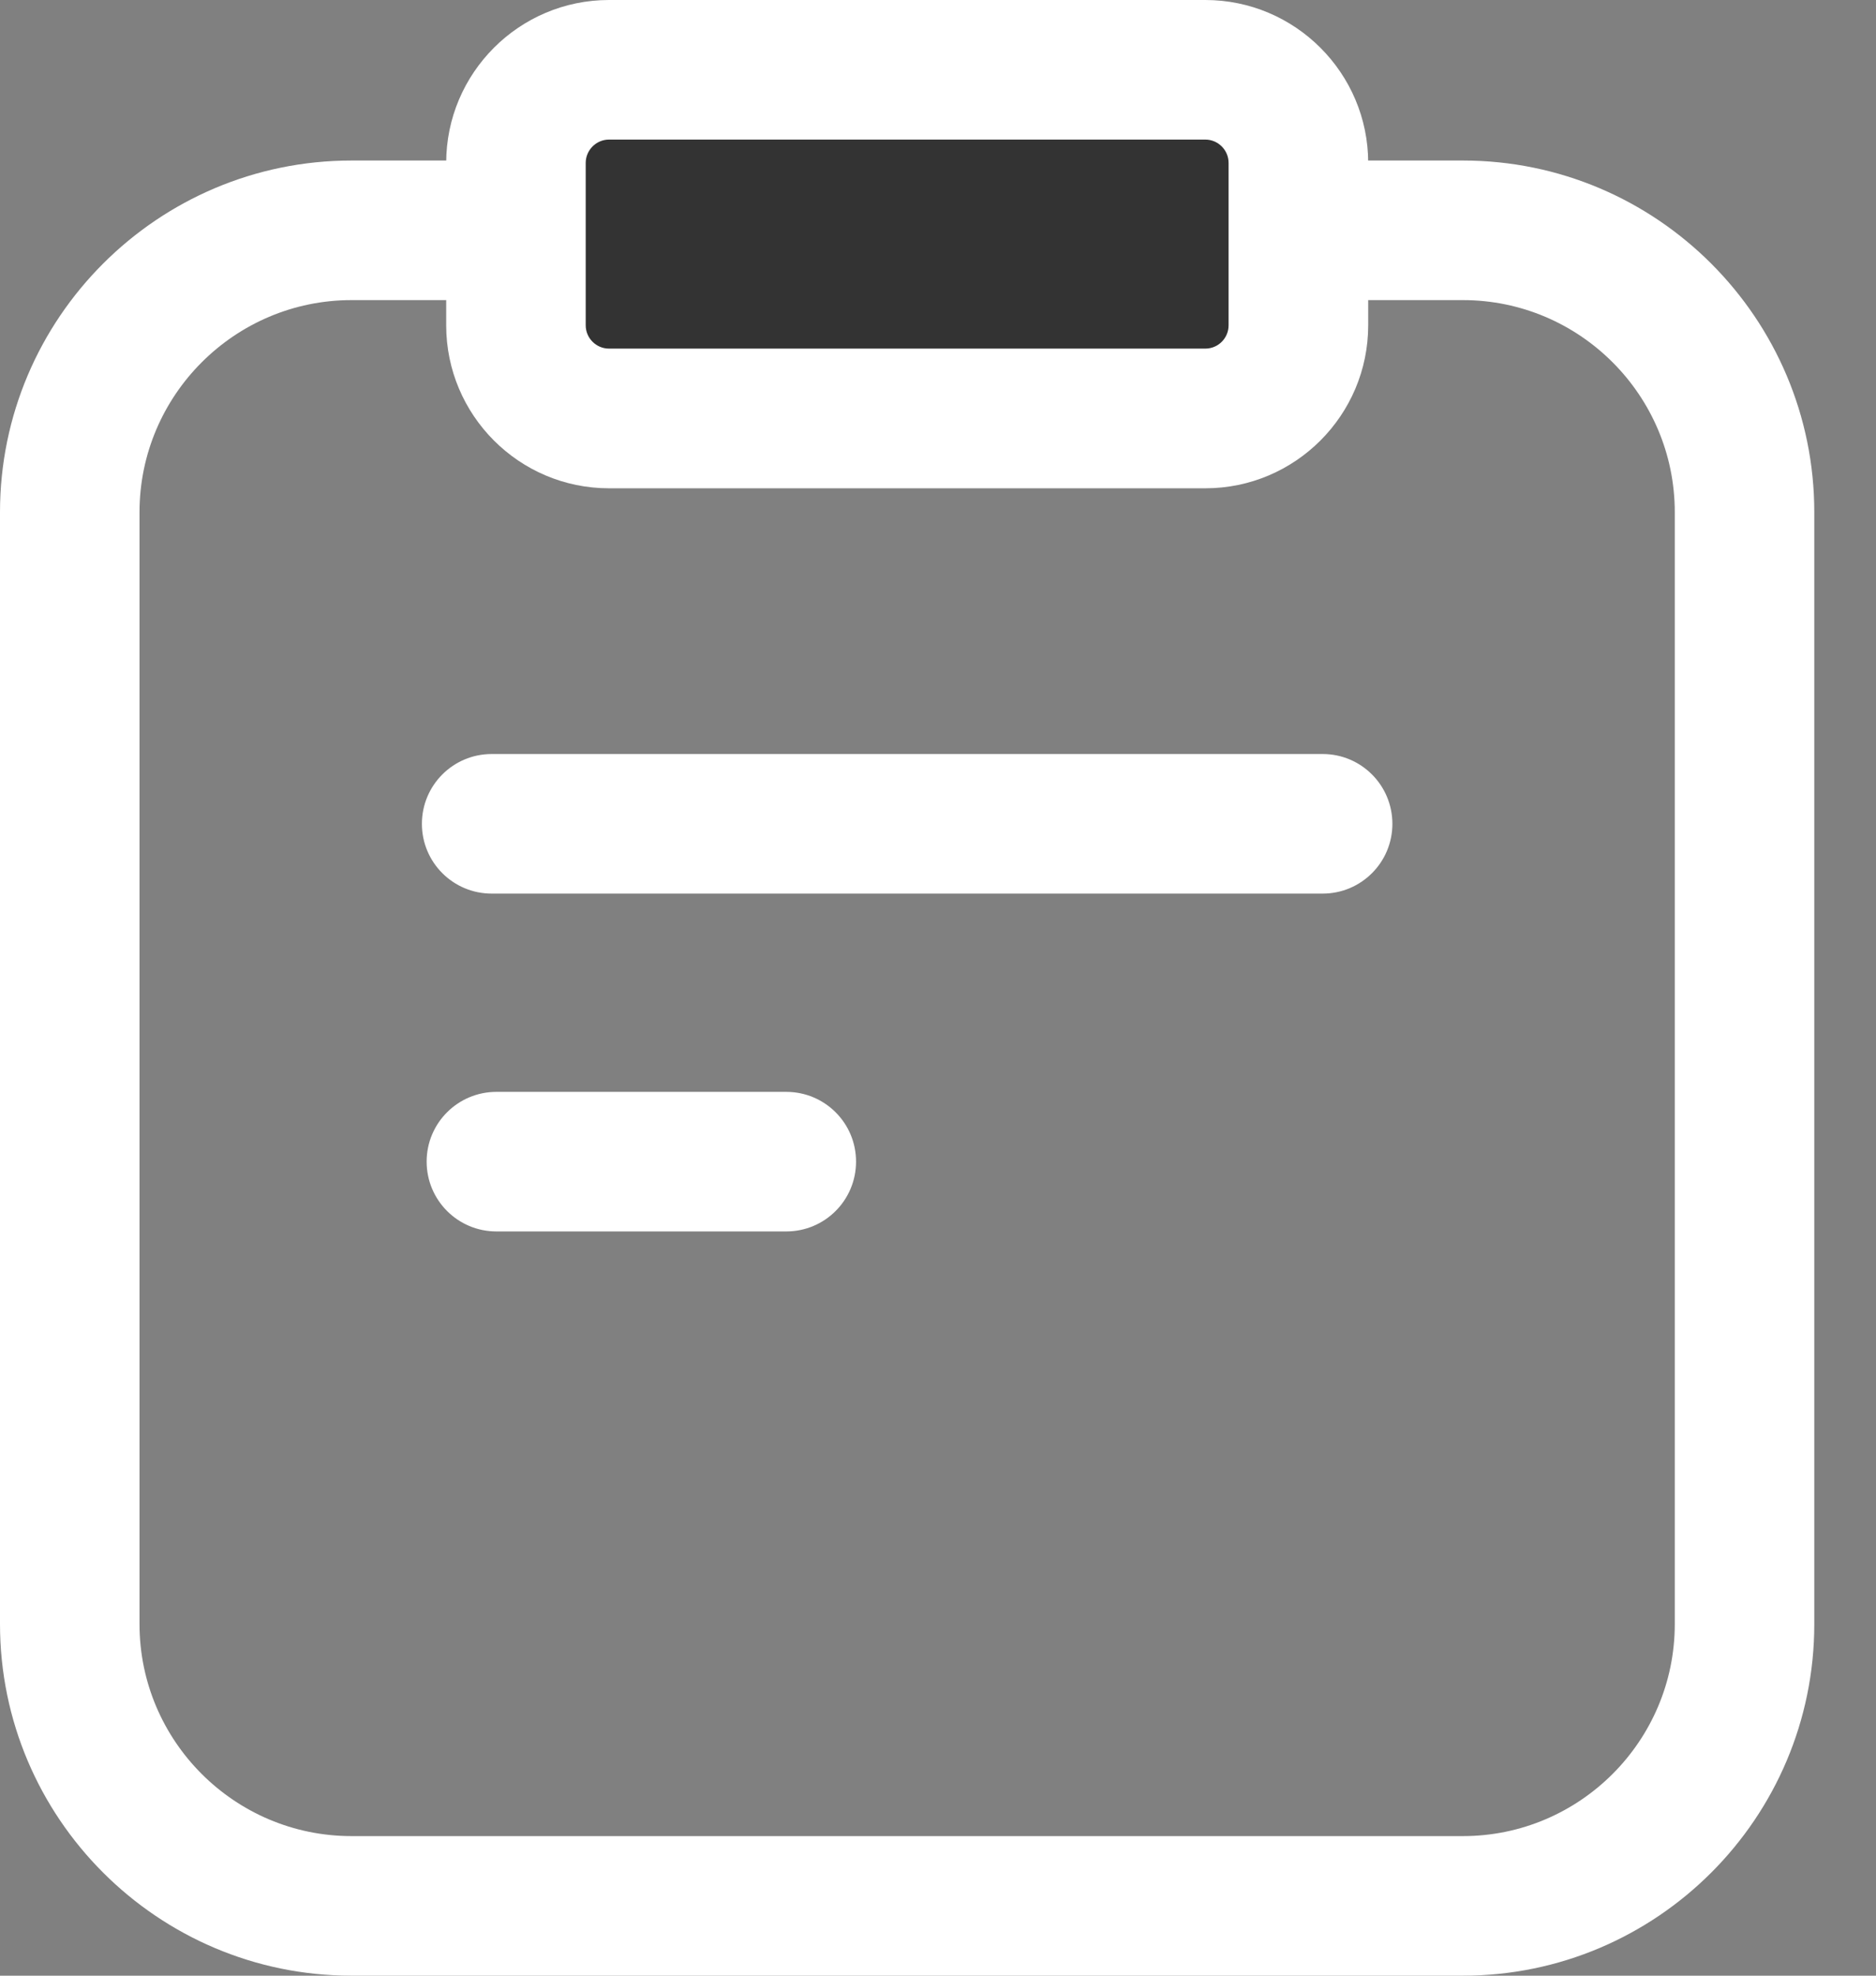 <svg width="19" height="20" viewBox="0 0 19 20" fill="none" xmlns="http://www.w3.org/2000/svg">
<rect x="0" y="0" width="19" height="20" fill="#808080" stroke="none"/>
<path d="M7.963 12.466H5.028C4.637 12.466 4.321 12.15 4.321 11.759C4.321 11.369 4.637 11.053 5.028 11.053H7.963C8.354 11.053 8.67 11.369 8.67 11.759C8.67 12.15 8.354 12.466 7.963 12.466Z" fill="white"/>
<path d="M13.396 9.046H4.98C4.589 9.046 4.273 8.73 4.273 8.34C4.273 7.949 4.589 7.633 4.98 7.633H13.396C13.786 7.633 14.102 7.949 14.102 8.34C14.102 8.73 13.786 9.046 13.396 9.046Z" fill="white"/>
<path d="M14.816 20H3.56C1.597 20 0 18.403 0 16.44V5.185C0 3.222 1.597 1.625 3.56 1.625H14.816C16.779 1.625 18.375 3.222 18.375 5.185V16.441C18.375 18.404 16.779 20 14.816 20ZM3.56 3.038C2.377 3.038 1.413 4.002 1.413 5.185V16.441C1.413 17.624 2.376 18.587 3.56 18.587H14.816C15.999 18.587 16.962 17.624 16.962 16.441V5.185C16.962 4.002 15.999 3.038 14.816 3.038H3.56Z" fill="white"/>
<path d="M12.207 4.234H6.167C5.647 4.234 5.225 3.812 5.225 3.292V1.647C5.225 1.127 5.647 0.705 6.167 0.705H12.207C12.727 0.705 13.149 1.127 13.149 1.647V3.292C13.15 3.812 12.728 4.234 12.207 4.234Z" fill="#333333"/>
<path d="M12.208 4.943H6.168C5.258 4.943 4.519 4.203 4.519 3.293V1.649C4.519 0.74 5.258 0 6.168 0H12.207C13.117 0 13.857 0.74 13.857 1.649V3.293C13.857 4.203 13.117 4.943 12.208 4.943ZM6.168 1.413C6.038 1.413 5.932 1.52 5.932 1.649V3.293C5.932 3.423 6.038 3.529 6.168 3.529H12.207C12.338 3.529 12.443 3.423 12.443 3.293V1.649C12.443 1.52 12.338 1.413 12.207 1.413H6.168Z" fill="white"/>
</svg>
